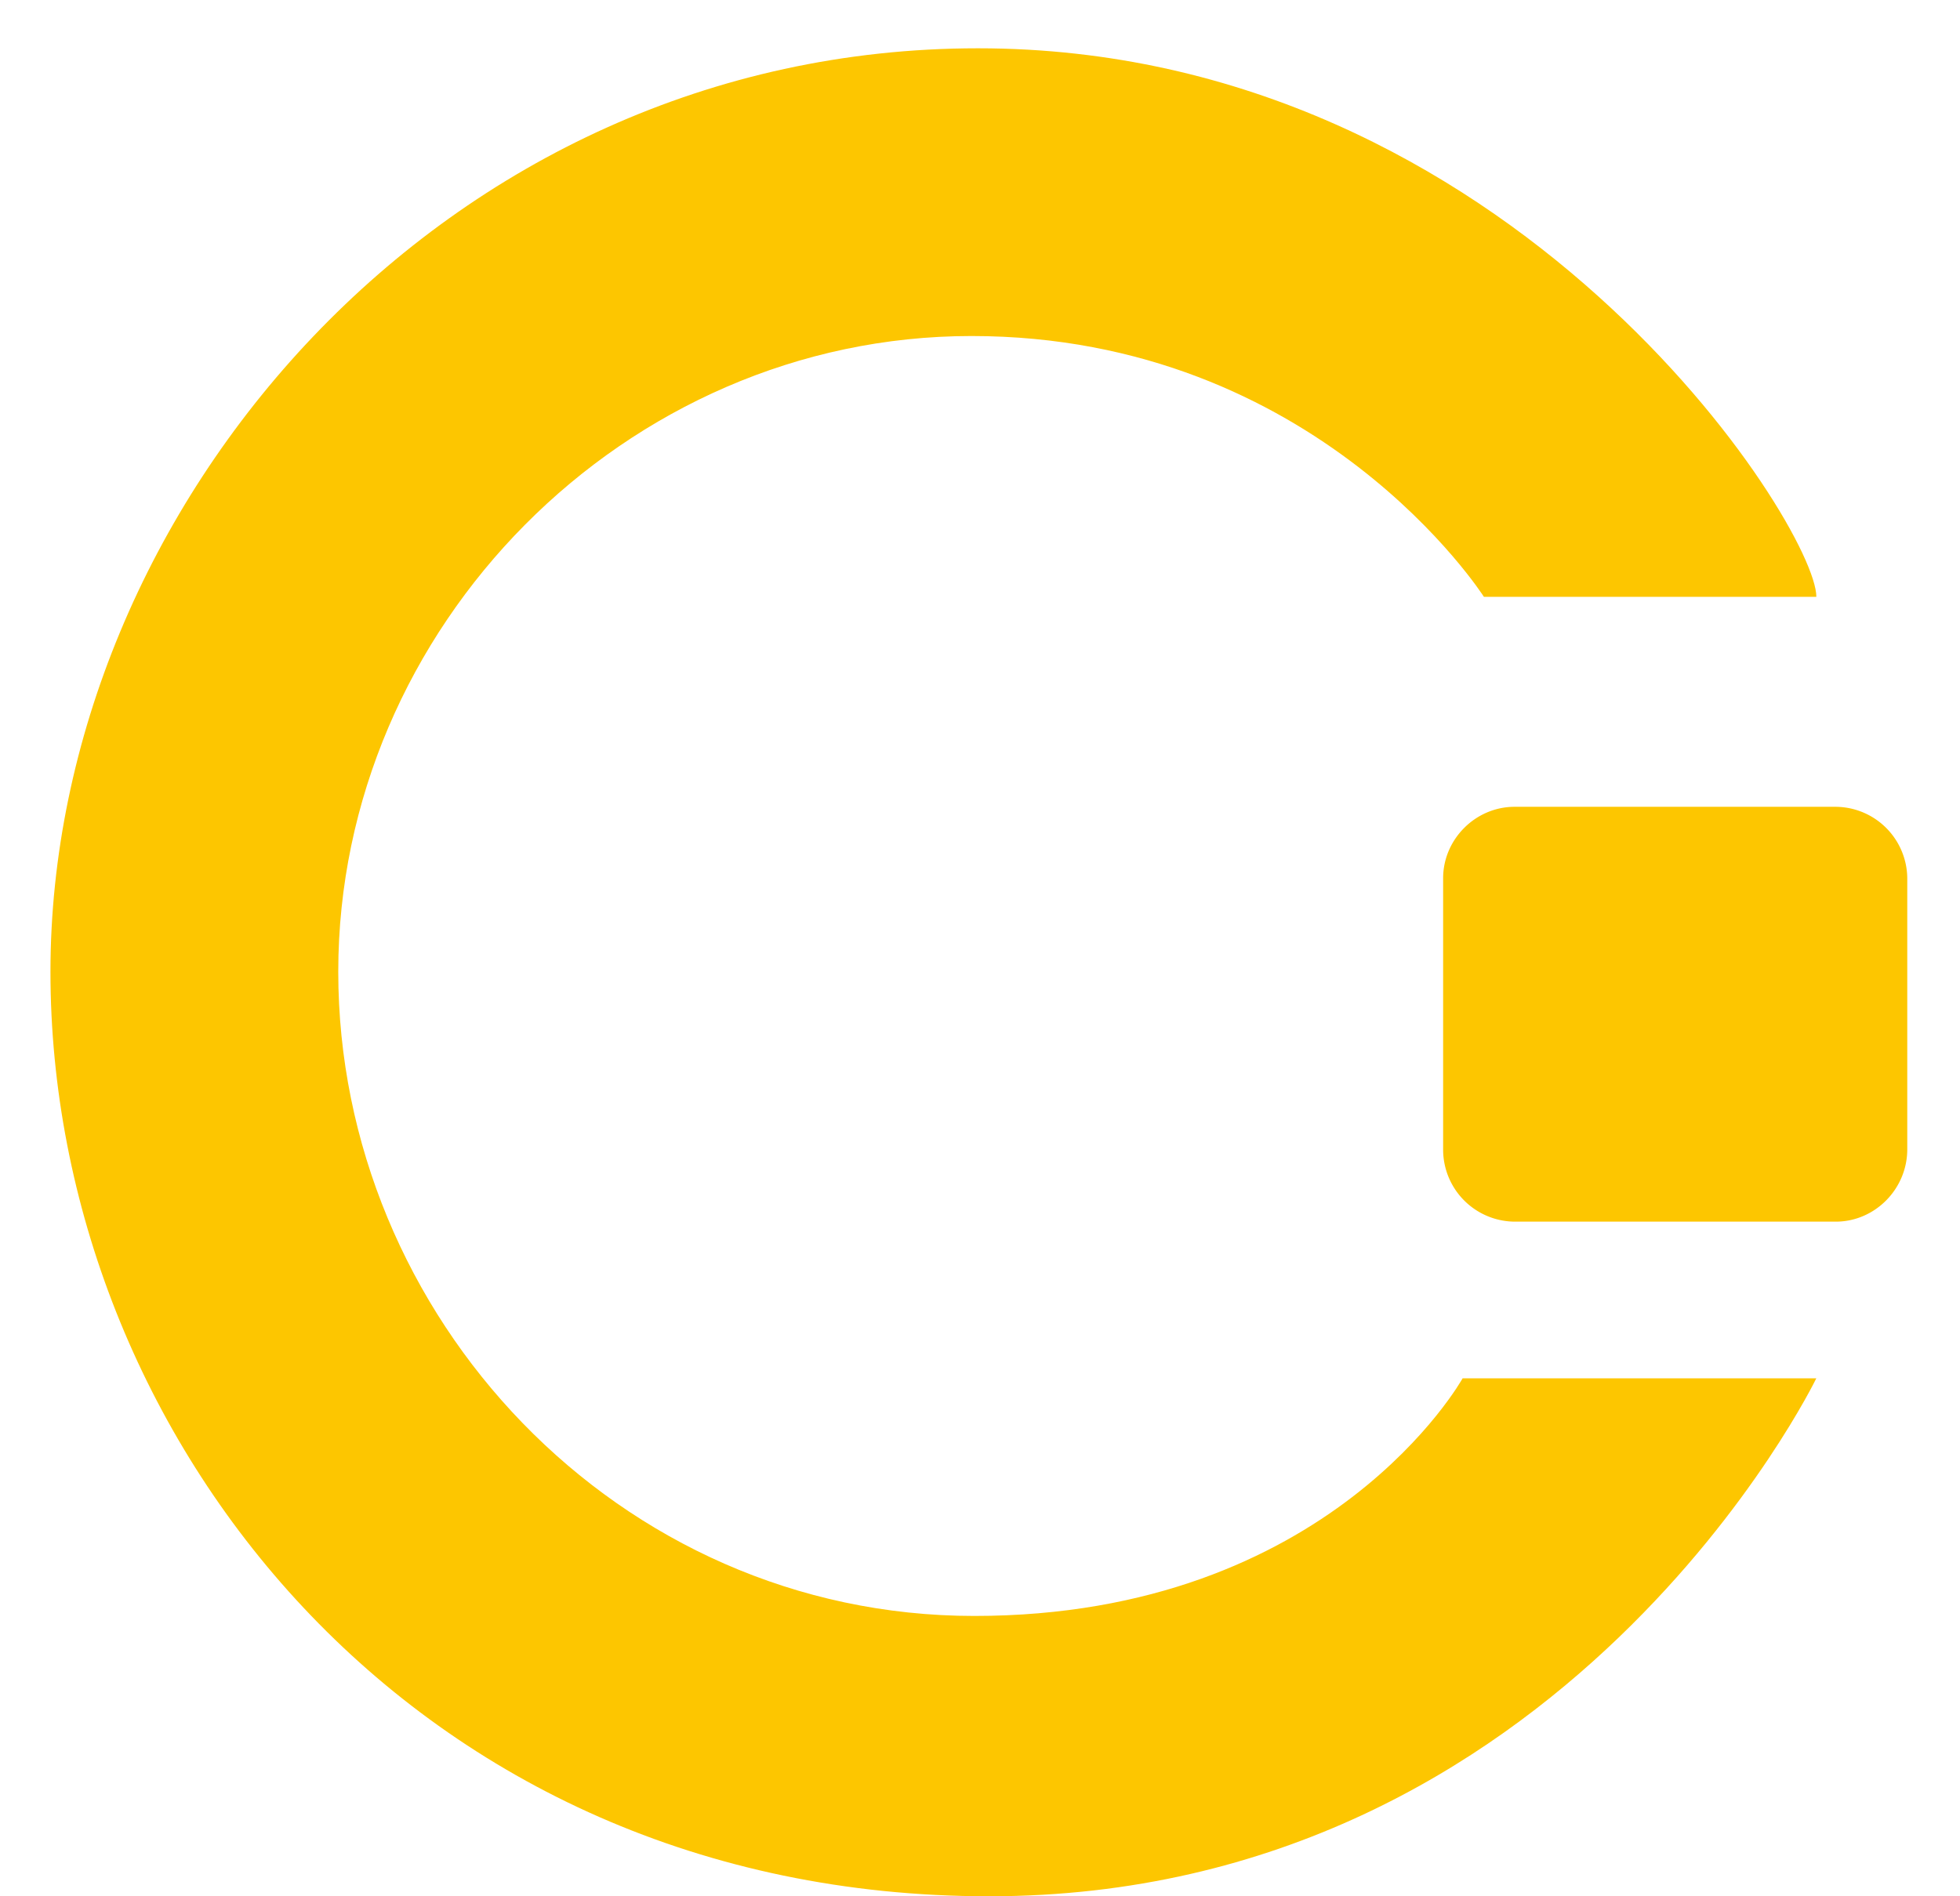 <svg xmlns="http://www.w3.org/2000/svg" xmlns:xlink="http://www.w3.org/1999/xlink" width="31" height="30"><defs><path id="x99ma" d="M553.727 769.442h-5.257s-2.628-4.126-8.105-4.126c-5.478 0-10.015 4.61-10.015 10.058 0 5.448 4.42 10.191 10.059 10.191 5.638 0 7.724-3.759 7.724-3.759h5.594S549.763 790 540.644 790c-9.12 0-14.846-7.298-14.846-14.626 0-7.327 6.197-14.61 14.67-14.61 8.472 0 13.26 7.562 13.26 8.678z"/><path id="x99mb" d="M554.036 779.327h-5.081a1.14 1.14 0 01-1.13-1.13v-4.303c0-.617.513-1.13 1.13-1.13h5.08a1.14 1.14 0 011.131 1.13v4.288c0 .631-.514 1.145-1.13 1.145z"/></defs><use fill="#fdc600" xlink:href="#x99ma" transform="translate(-525 -760)"/><use fill="#fdc600" xlink:href="#x99mb" transform="translate(-525 -760)"/></svg>